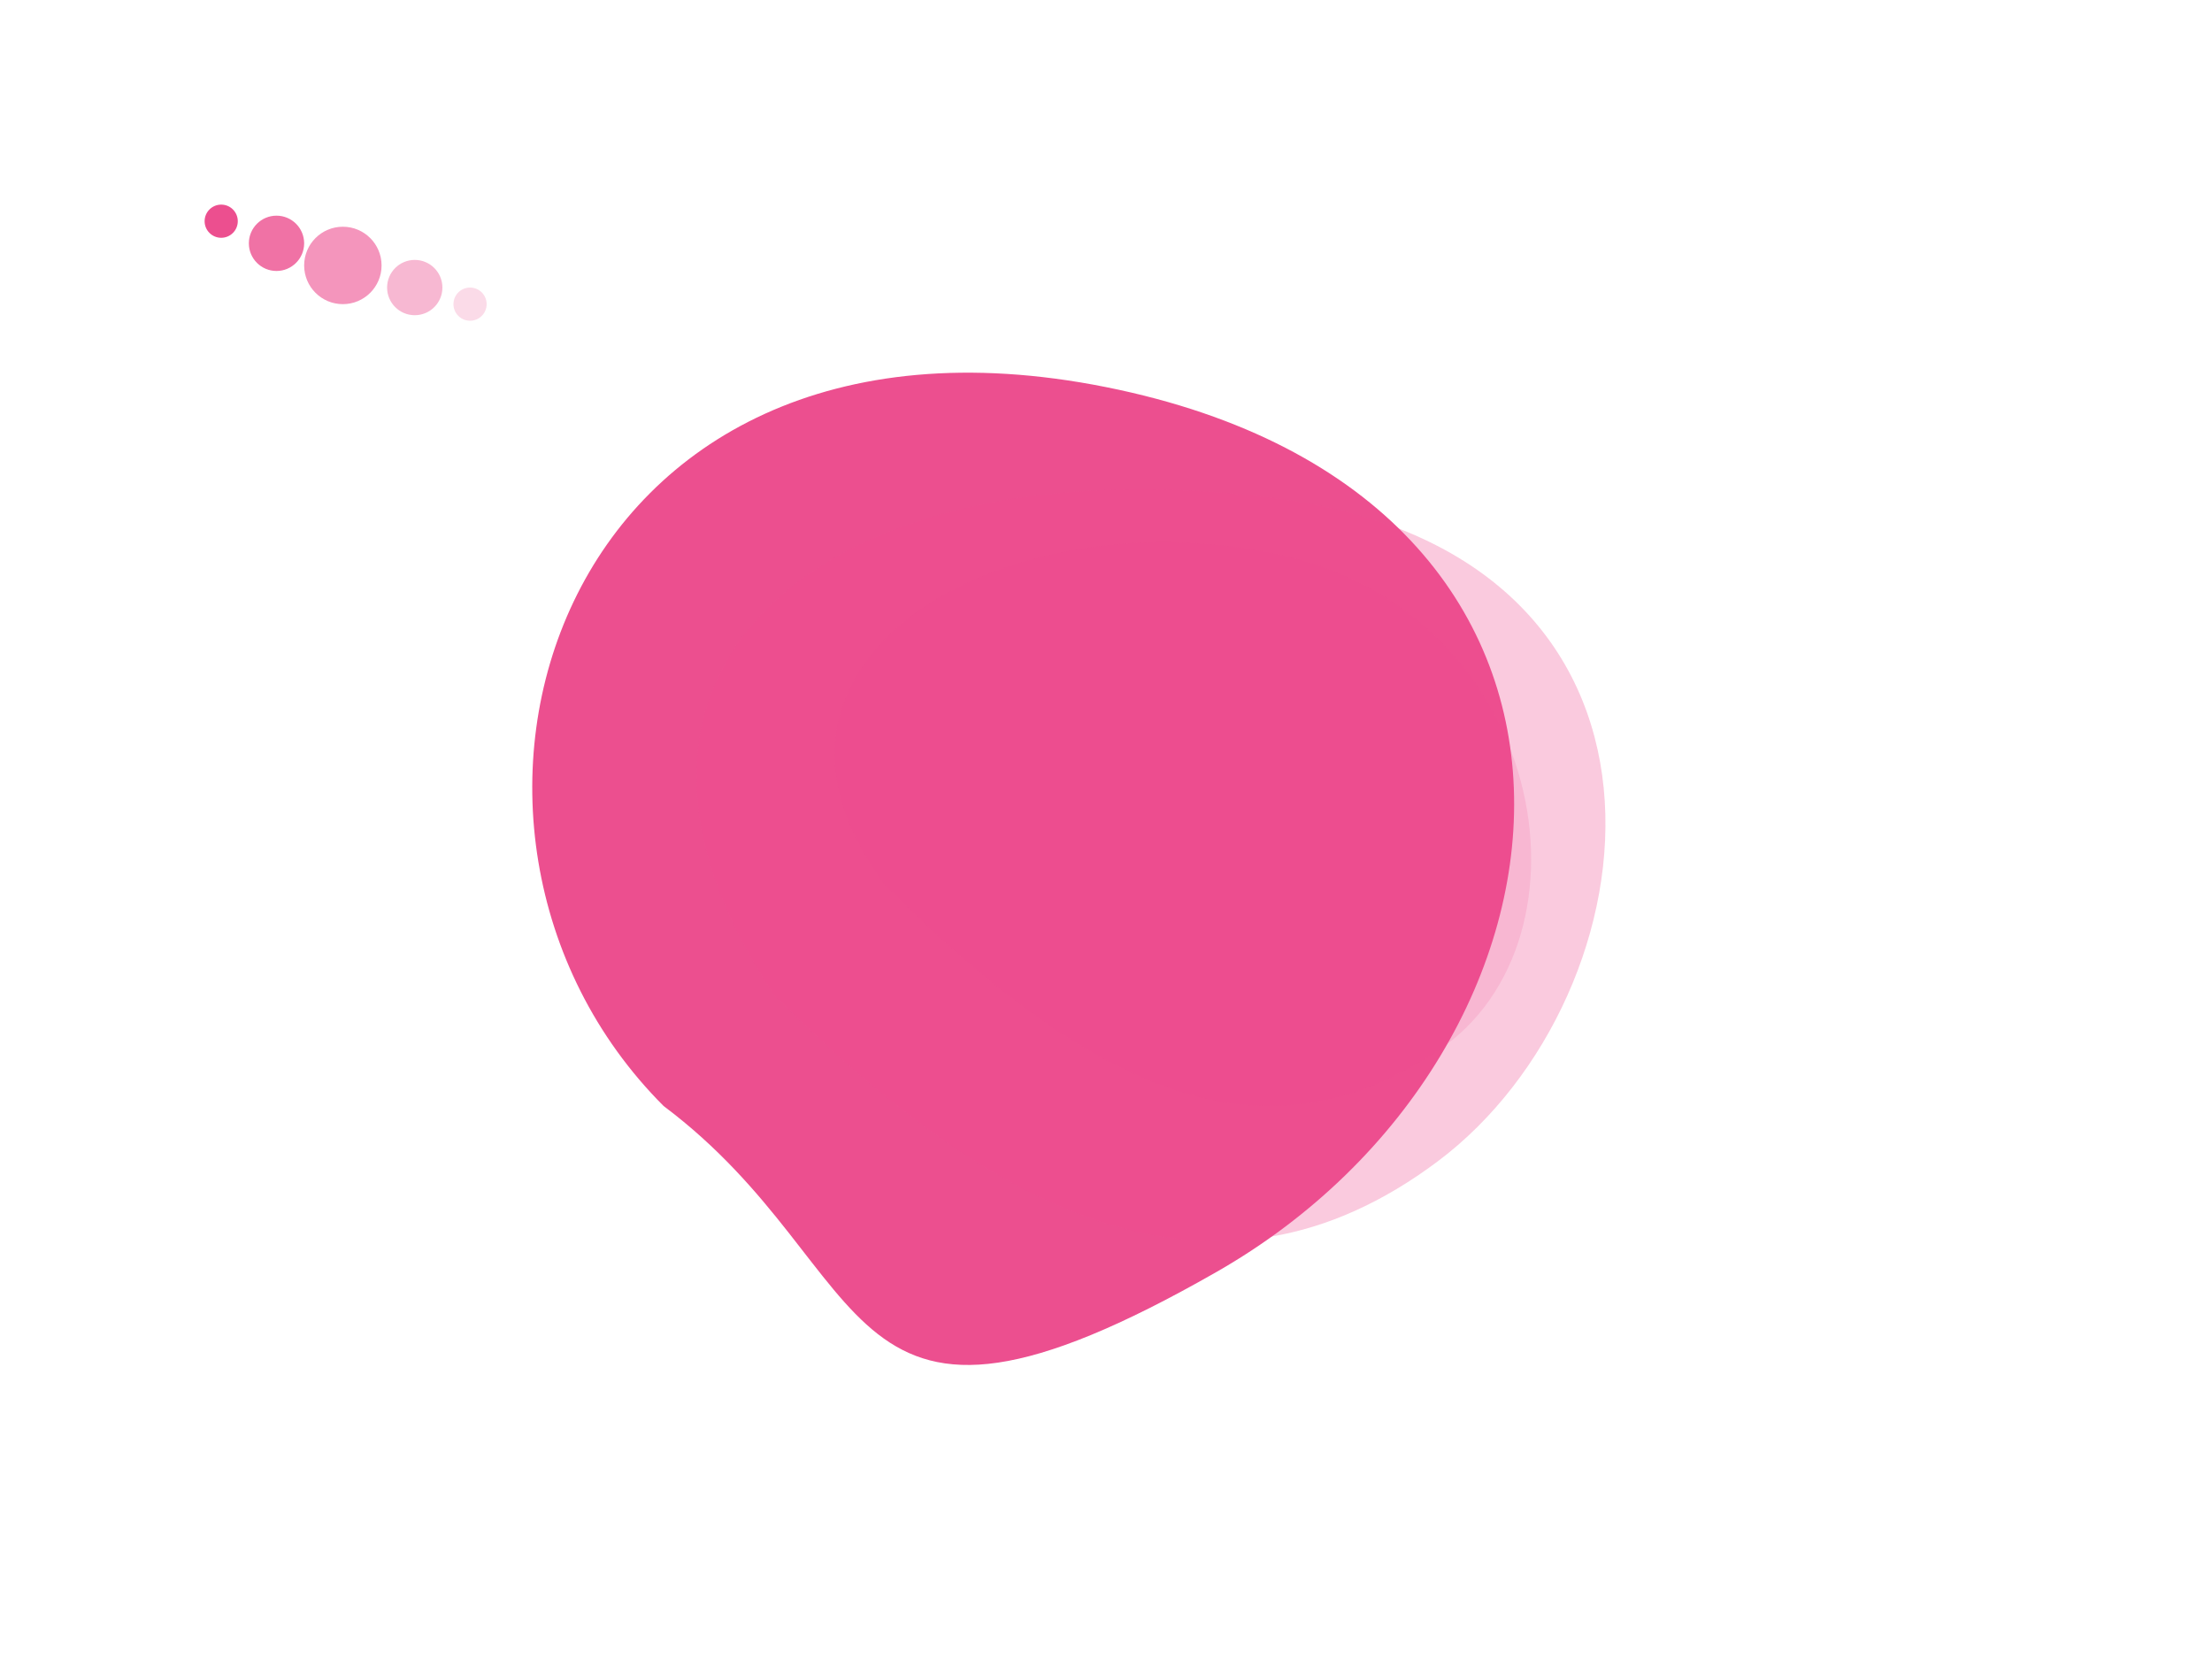 <svg class="animal-flourish" width="400" height="300" viewBox="0 0 400 300" xmlns="http://www.w3.org/2000/svg" fill="none" role="img" aria-hidden="true">
  <!-- Abstract Organic Shapes -->
  <path d="M120 200c-50-50-20-150 80-130s90 120 20 160-60 0-100-30z" fill="#ec4f8f" fill-opacity="1"/>
  <path d="M140 180c-40-60 10-100 90-90s70 90 30 120-80 10-120-30z" fill="#ec4f8f" fill-opacity="0.3"/>
  <path d="M160 160c-30-40 20-70 70-60s60 70 30 90-60 10-100-30z" fill="#ec4f8f" fill-opacity="0.15"/>

  <!-- Decorative Dots in Top Left -->
  <circle cx="40" cy="40" r="3" fill="#ec4f8f" fill-opacity="1"/>
  <circle cx="50" cy="44" r="5" fill="#ec4f8f" fill-opacity="0.8"/>
  <circle cx="62" cy="48" r="7" fill="#ec4f8f" fill-opacity="0.6"/>
  <circle cx="75" cy="52" r="5" fill="#ec4f8f" fill-opacity="0.4"/>
  <circle cx="85" cy="55" r="3" fill="#ec4f8f" fill-opacity="0.2"/>
</svg>